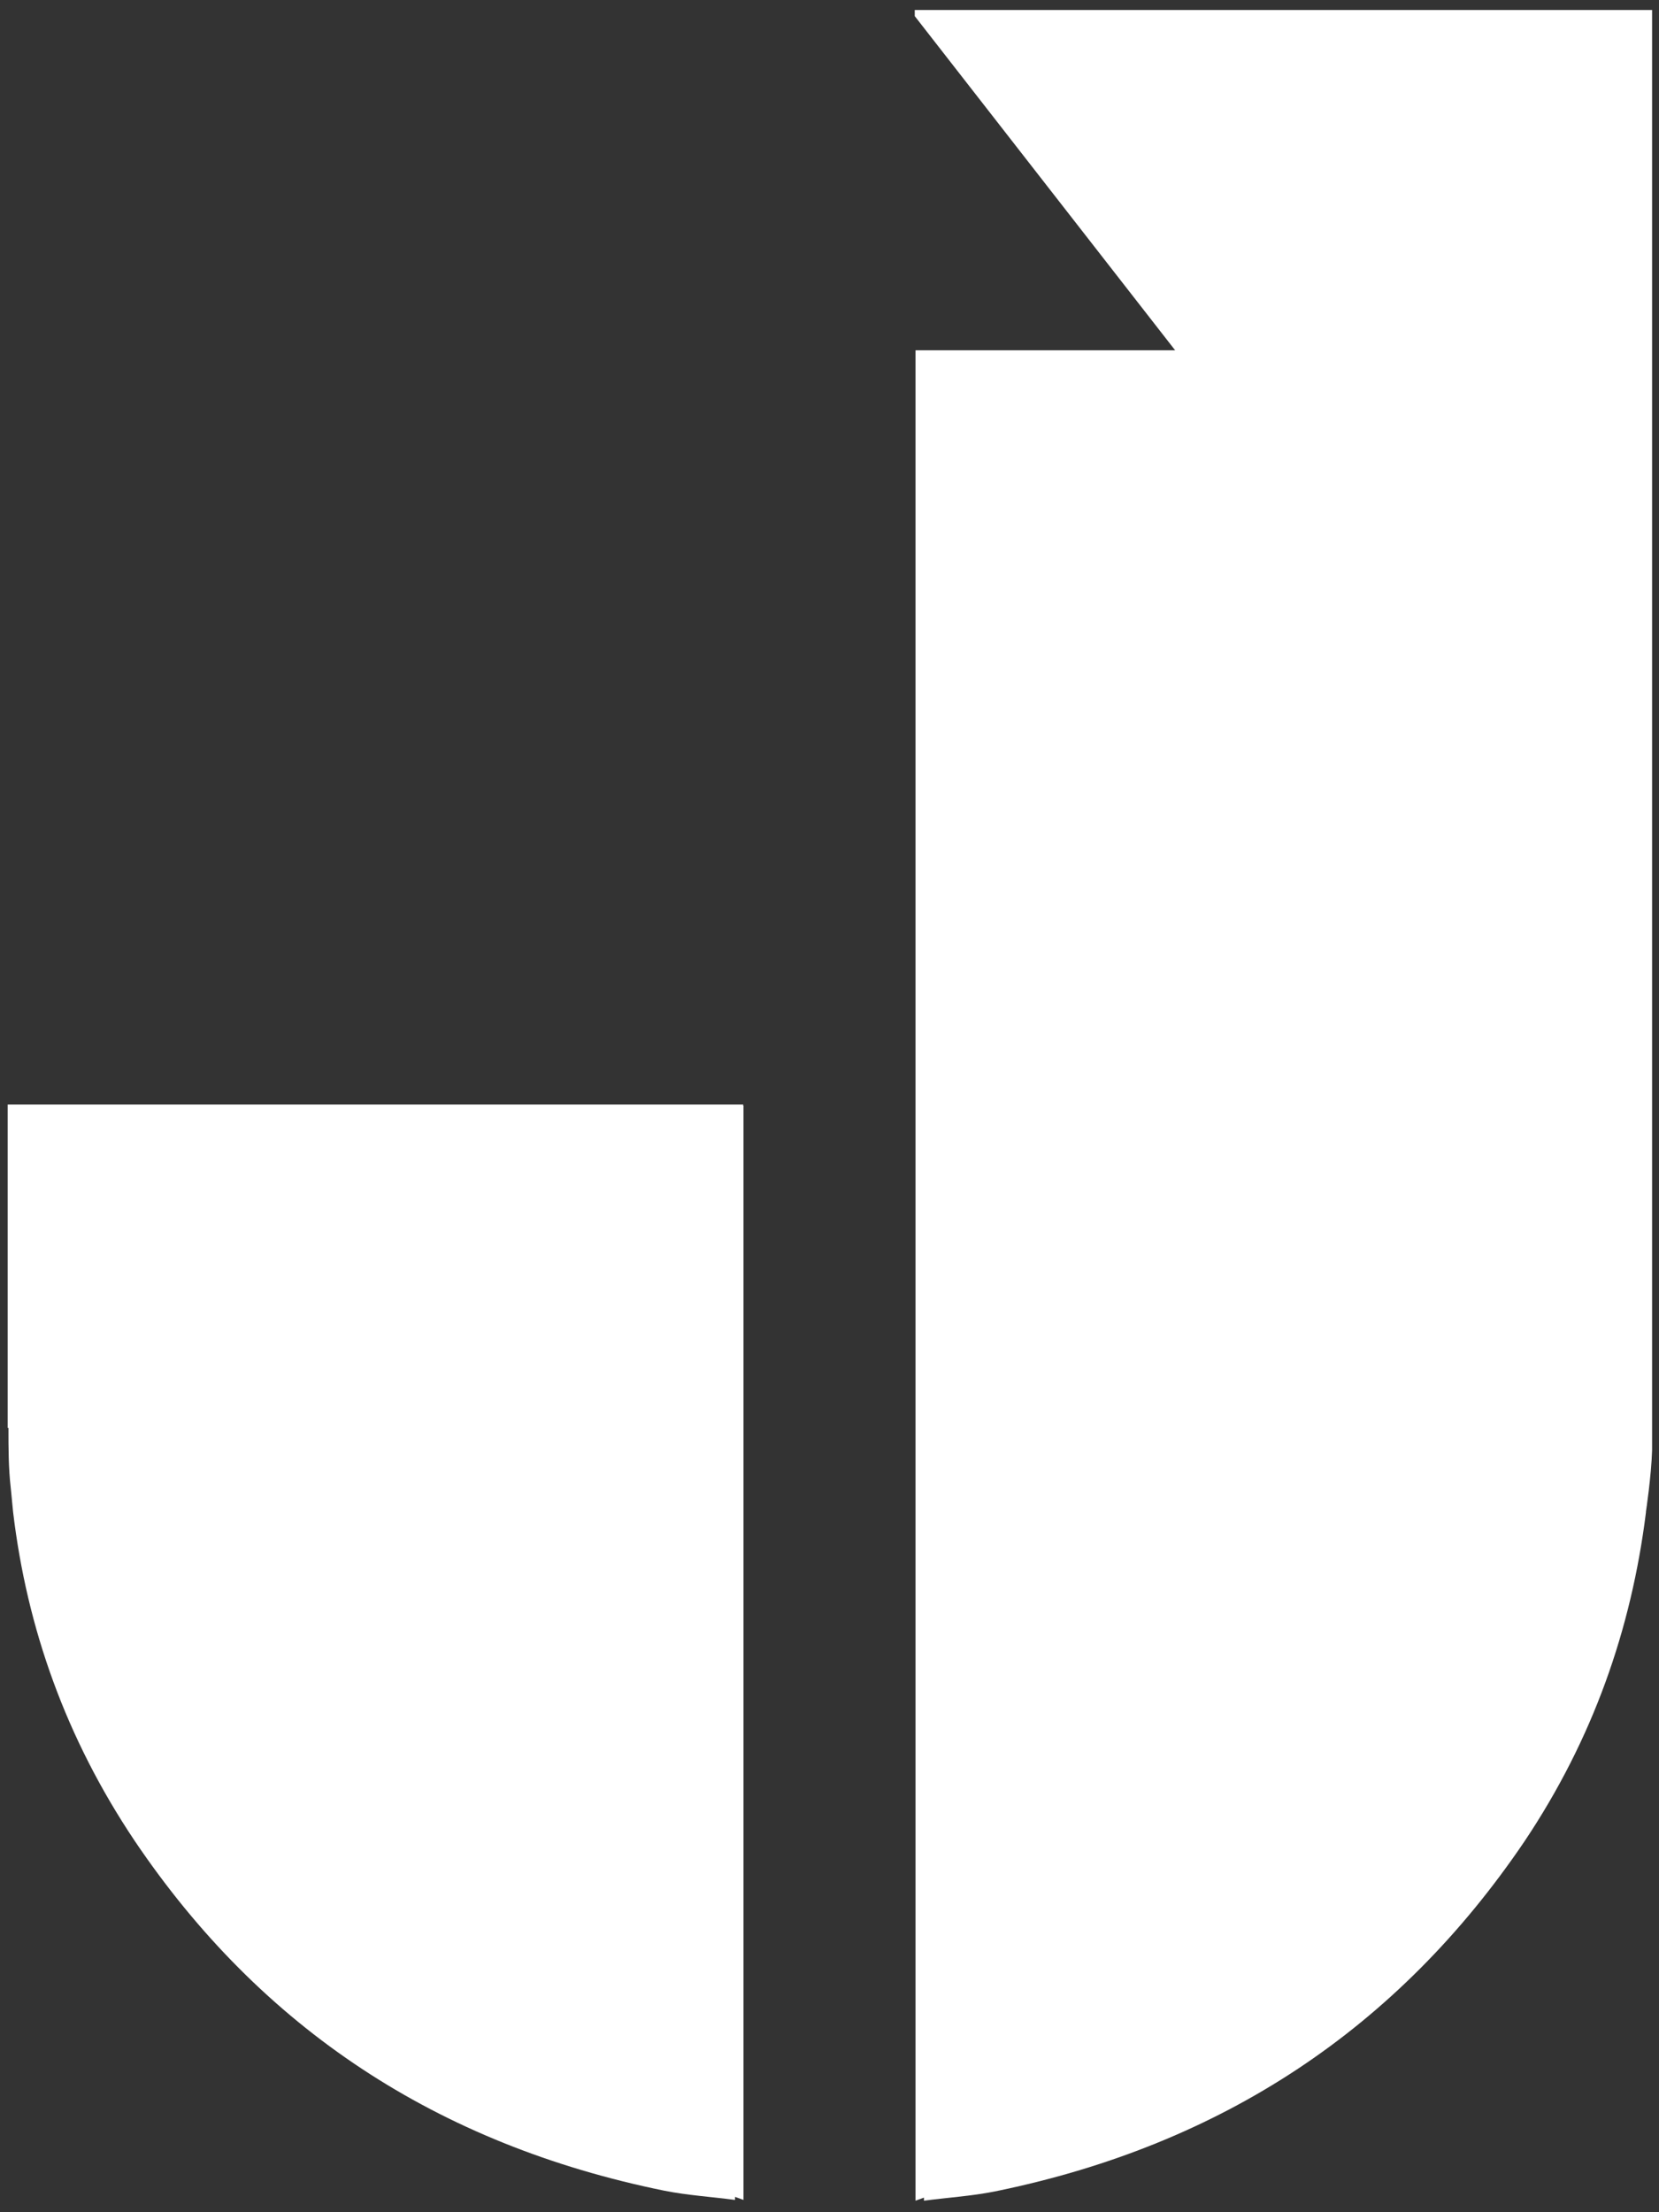 <?xml version="1.0" encoding="UTF-8"?>
<svg id="Layer_1" xmlns="http://www.w3.org/2000/svg" version="1.1" viewBox="0 0 216 288">
  <rect x="0" y="0" width="216" height="288" fill="#333333" stroke="none"/>
  <!-- Generator: Adobe Illustrator 29.1.0, SVG Export Plug-In . SVG Version: 2.1.0 Build 142)  -->
  <defs>
    <style>
      .st0 {
        fill: #fff;
      }
    </style>
  </defs>
  <path class="st0" d="M214.3,196.9c-1.9,15.2-6.9,29.5-15.8,42.8-16.5,24.4-39.5,39.6-69,45.6-3,.6-6.2.8-9.2,1.2,0,0,0-.2,0-.4l-1.1.4V45.6h33.8L119.1,2.1v-.8h96v187.5c-.1,3.4-.8,8-.8,8"/>
  <path class="st0" d="M96.8,143.8H1v42.1h.1c0,2.6,0,5.2.3,7.8l.3,3.1c1.8,15.2,6.9,29.5,15.8,42.8,16.5,24.5,39.5,39.6,69,45.6,3,.6,6.2.8,9.2,1.2,0,0,0-.2,0-.4l1.1.4v-142.5h-.1Z"/>
</svg>